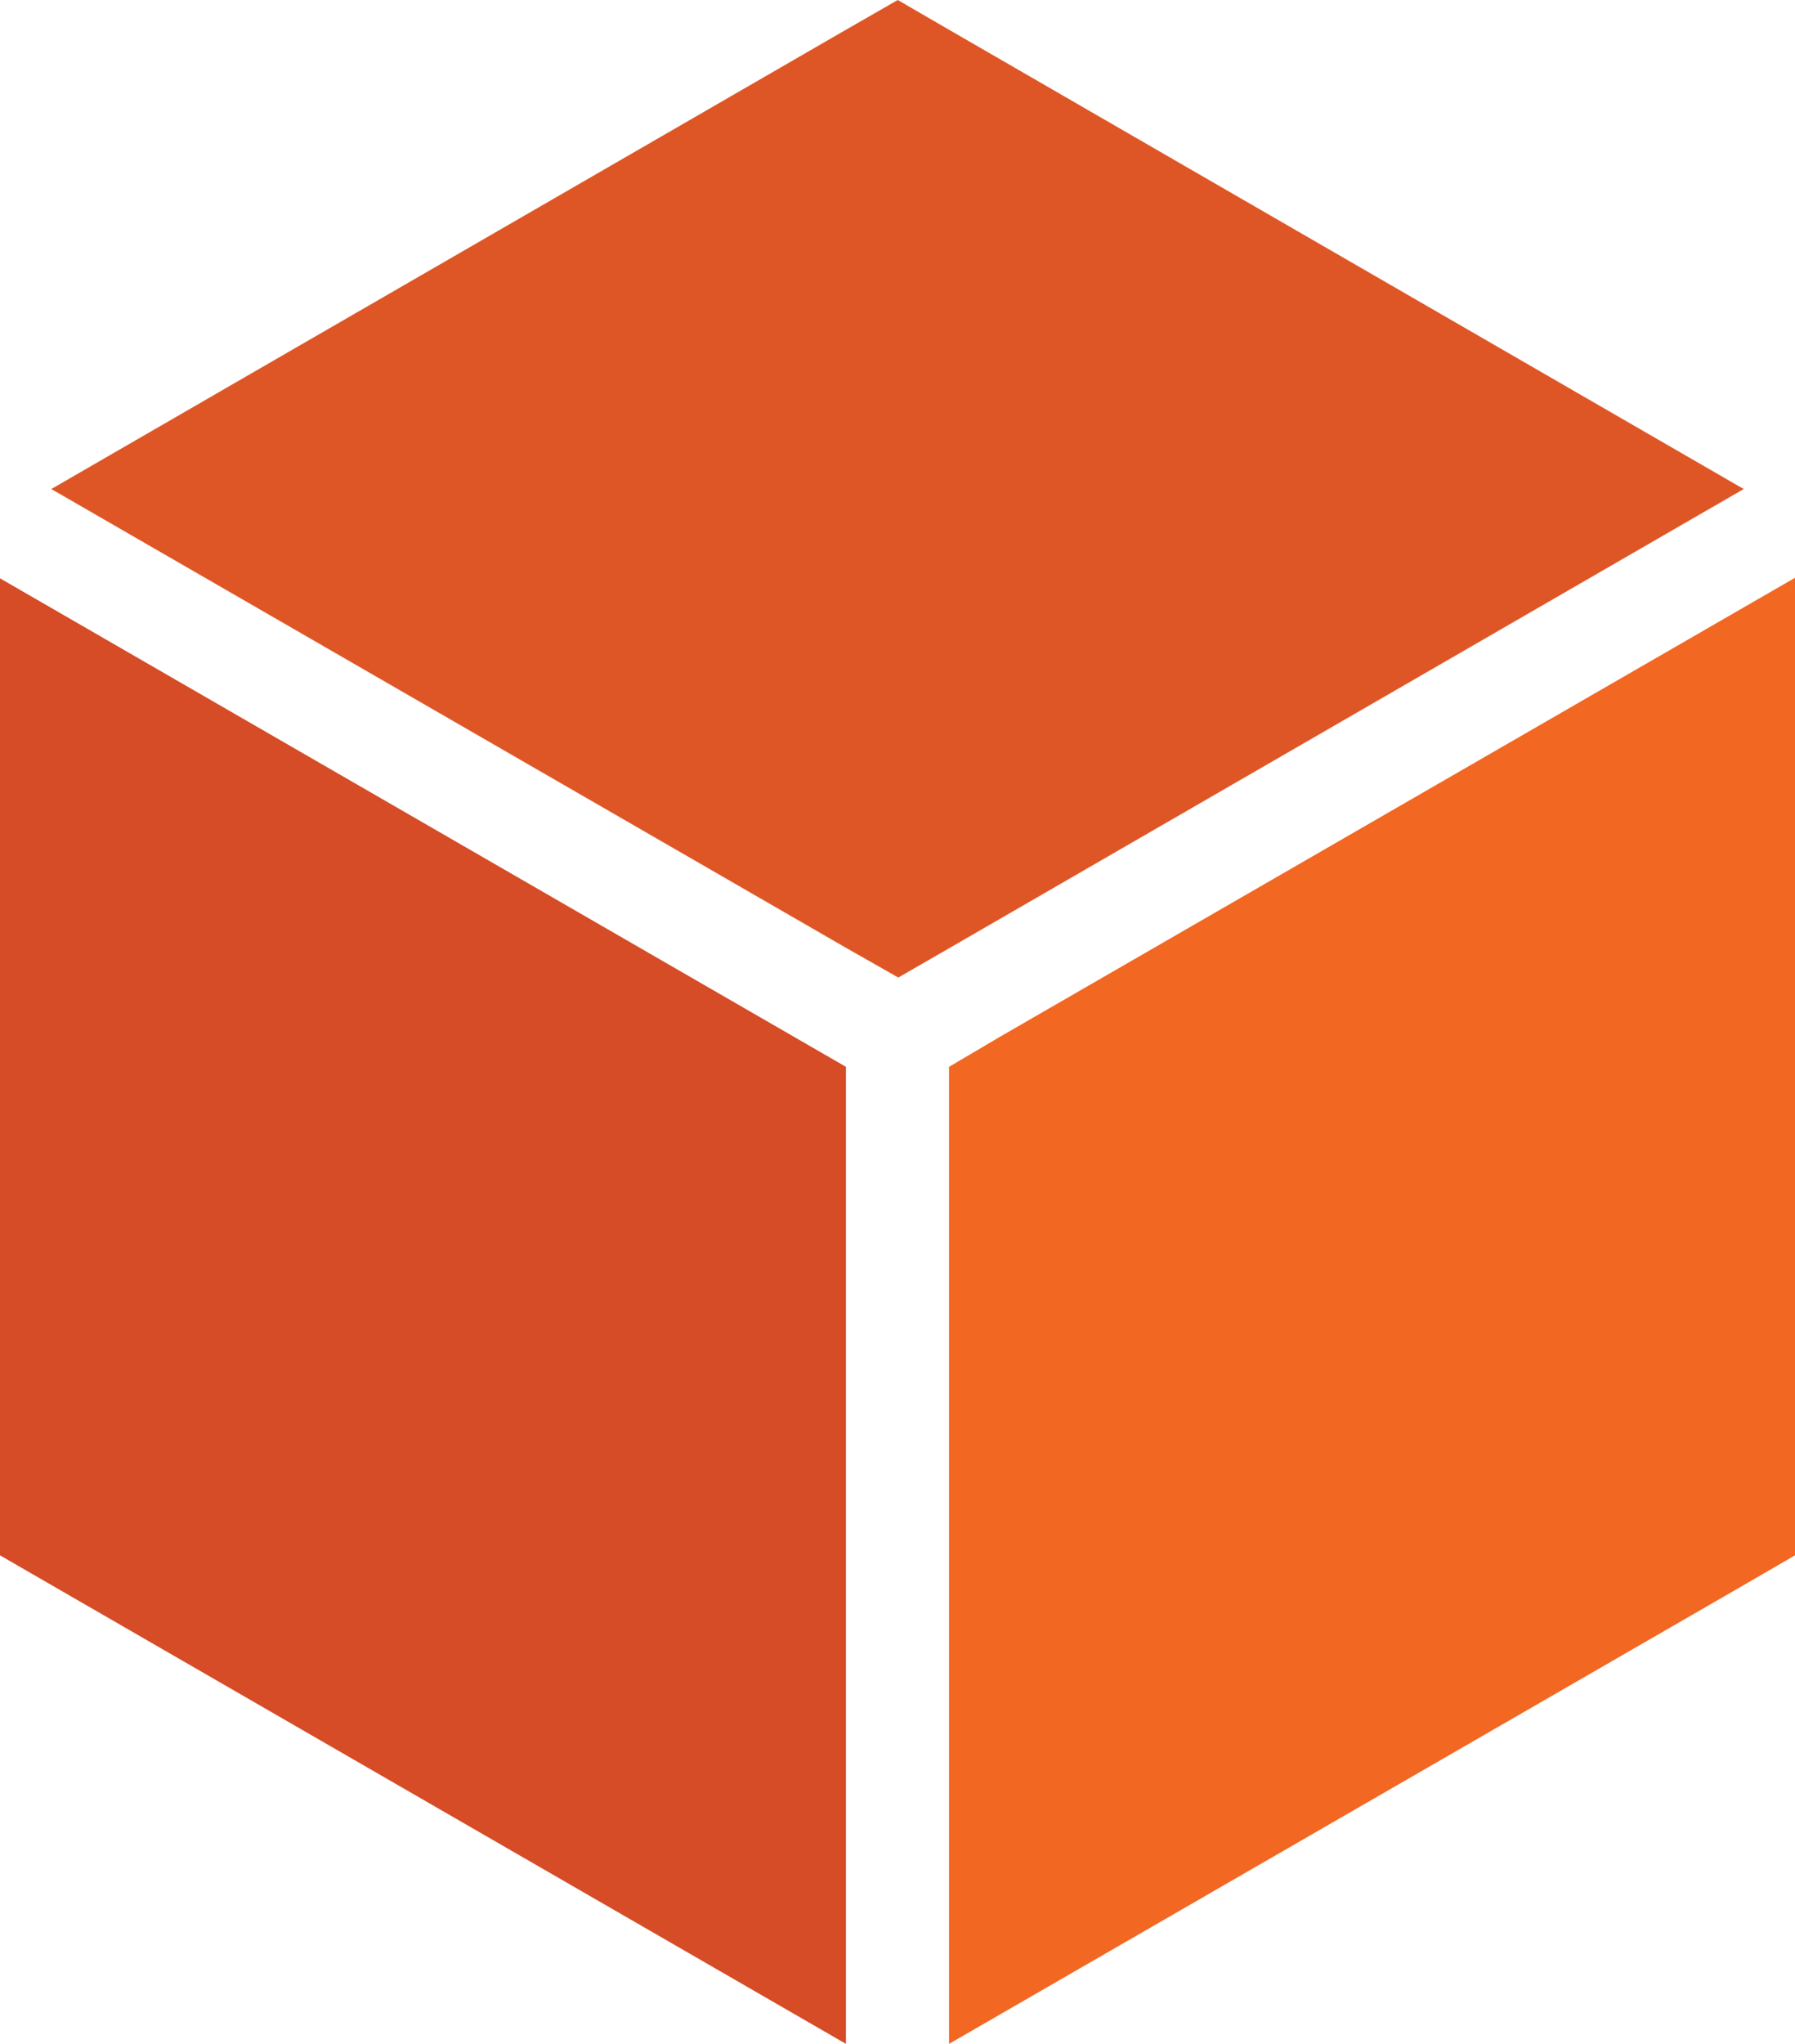 <svg xmlns="http://www.w3.org/2000/svg" viewBox="0 0 34.99 39.83"><defs><style>.cls-1{fill:#d54c27;}.cls-2{fill:#df5626;}.cls-3{fill:#f26722;}</style></defs><title>Asset 2</title><g id="Layer_2" data-name="Layer 2"><g id="Layer_1-2" data-name="Layer 1"><polygon class="cls-1" points="0 11.27 16.49 20.79 16.49 39.83 0 30.31 0 11.27"/><polygon class="cls-2" points="33.99 9.53 18.5 18.48 17.51 19.05 16.49 18.47 1 9.53 16.49 0.58 17.5 0 18.5 0.58 33.99 9.53"/><polygon class="cls-3" points="34.99 11.26 34.99 30.31 33.99 30.89 18.5 39.83 18.5 20.79 19.5 20.2 34.99 11.26"/></g></g></svg>